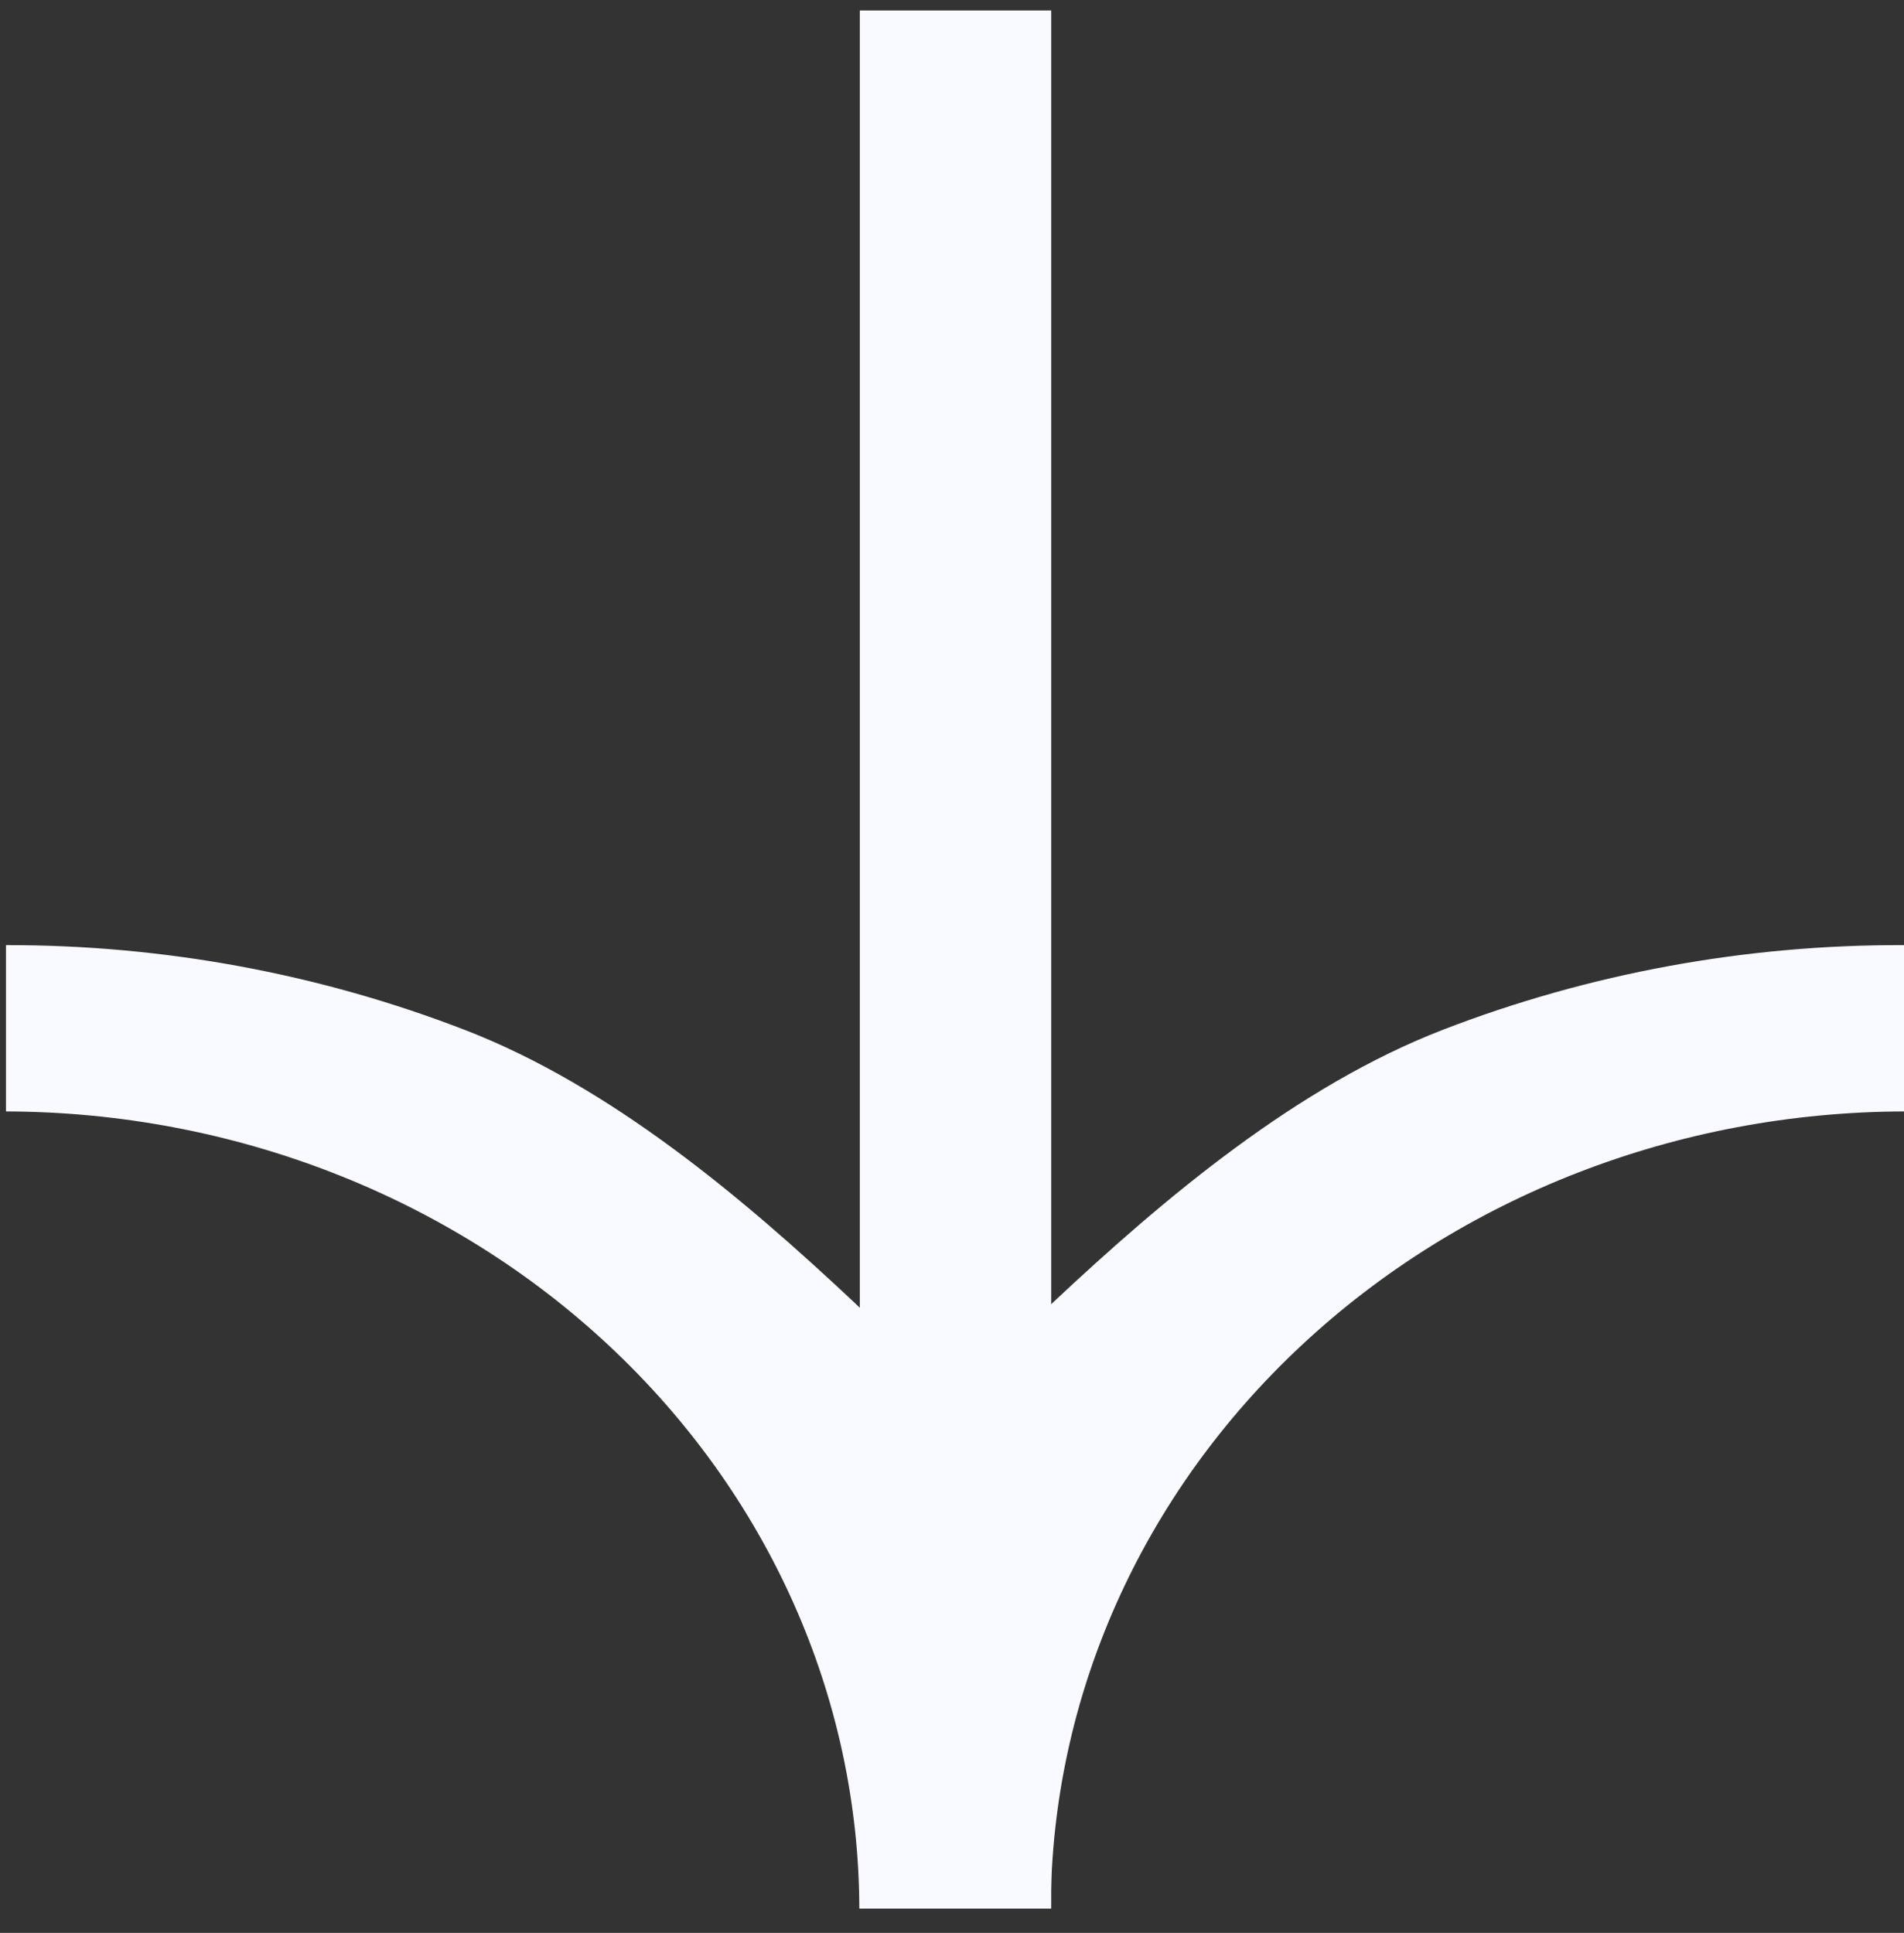 <?xml version="1.0" encoding="UTF-8"?> <svg xmlns="http://www.w3.org/2000/svg" width="66" height="67" viewBox="0 0 66 67" fill="none"><rect x="0" y="0" width="66" height="67" fill="#333333" stroke="none"/><path d="M29.626 45.16C31.992 47.36 31.325 48.817 33.064 51.477C34.807 48.81 34.141 47.348 36.506 45.142C40.374 41.516 44.968 37.643 50.031 35.689C55.094 33.735 60.522 32.74 66 32.761L66 38.526C58.161 38.545 50.649 41.462 45.109 46.639C39.565 51.816 36.44 58.833 36.423 66.155L29.788 66.155C29.767 58.833 26.646 51.814 21.102 46.636C15.562 41.459 8.046 38.542 0.207 38.526L0.207 32.761C5.672 32.751 11.088 33.753 16.139 35.71C21.185 37.666 25.771 41.538 29.626 45.16Z" fill="#F8FAFF"></path><path d="M29.804 66.155L36.439 66.155L36.439 45.22L36.439 0.362L29.804 0.362L29.804 45.311L29.804 66.155Z" fill="#F8FAFF"></path></svg> 
